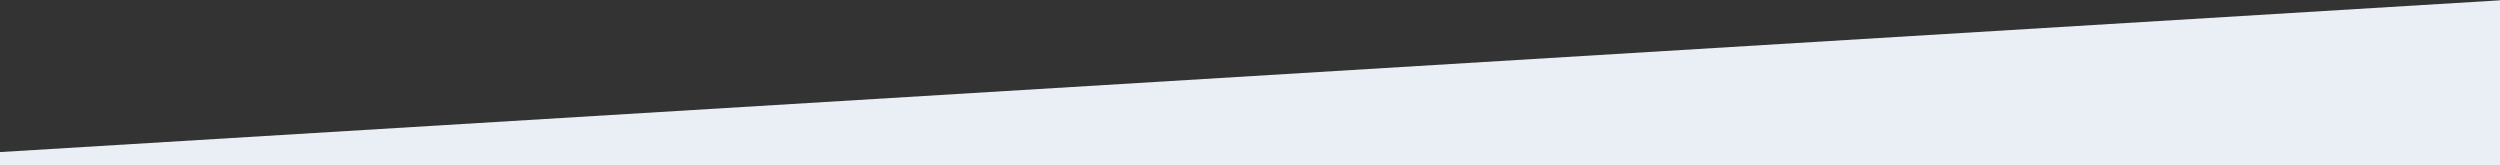 <svg xmlns="http://www.w3.org/2000/svg" width="1905" height="126" viewBox="0 0 1905 126">
  <rect x="0" y="0" width="1905" height="126" fill="#333333" stroke="none"/>
  <defs>
    <style>
      .cls-1 {
        fill: #eaeff6;
        fill-rule: evenodd;
      }
    </style>
  </defs>
  <path id="angle-right-blue" class="cls-1" d="M194,2375l1911-116v126H194v-10Z" transform="translate(-196 -2259)"/>
</svg>
